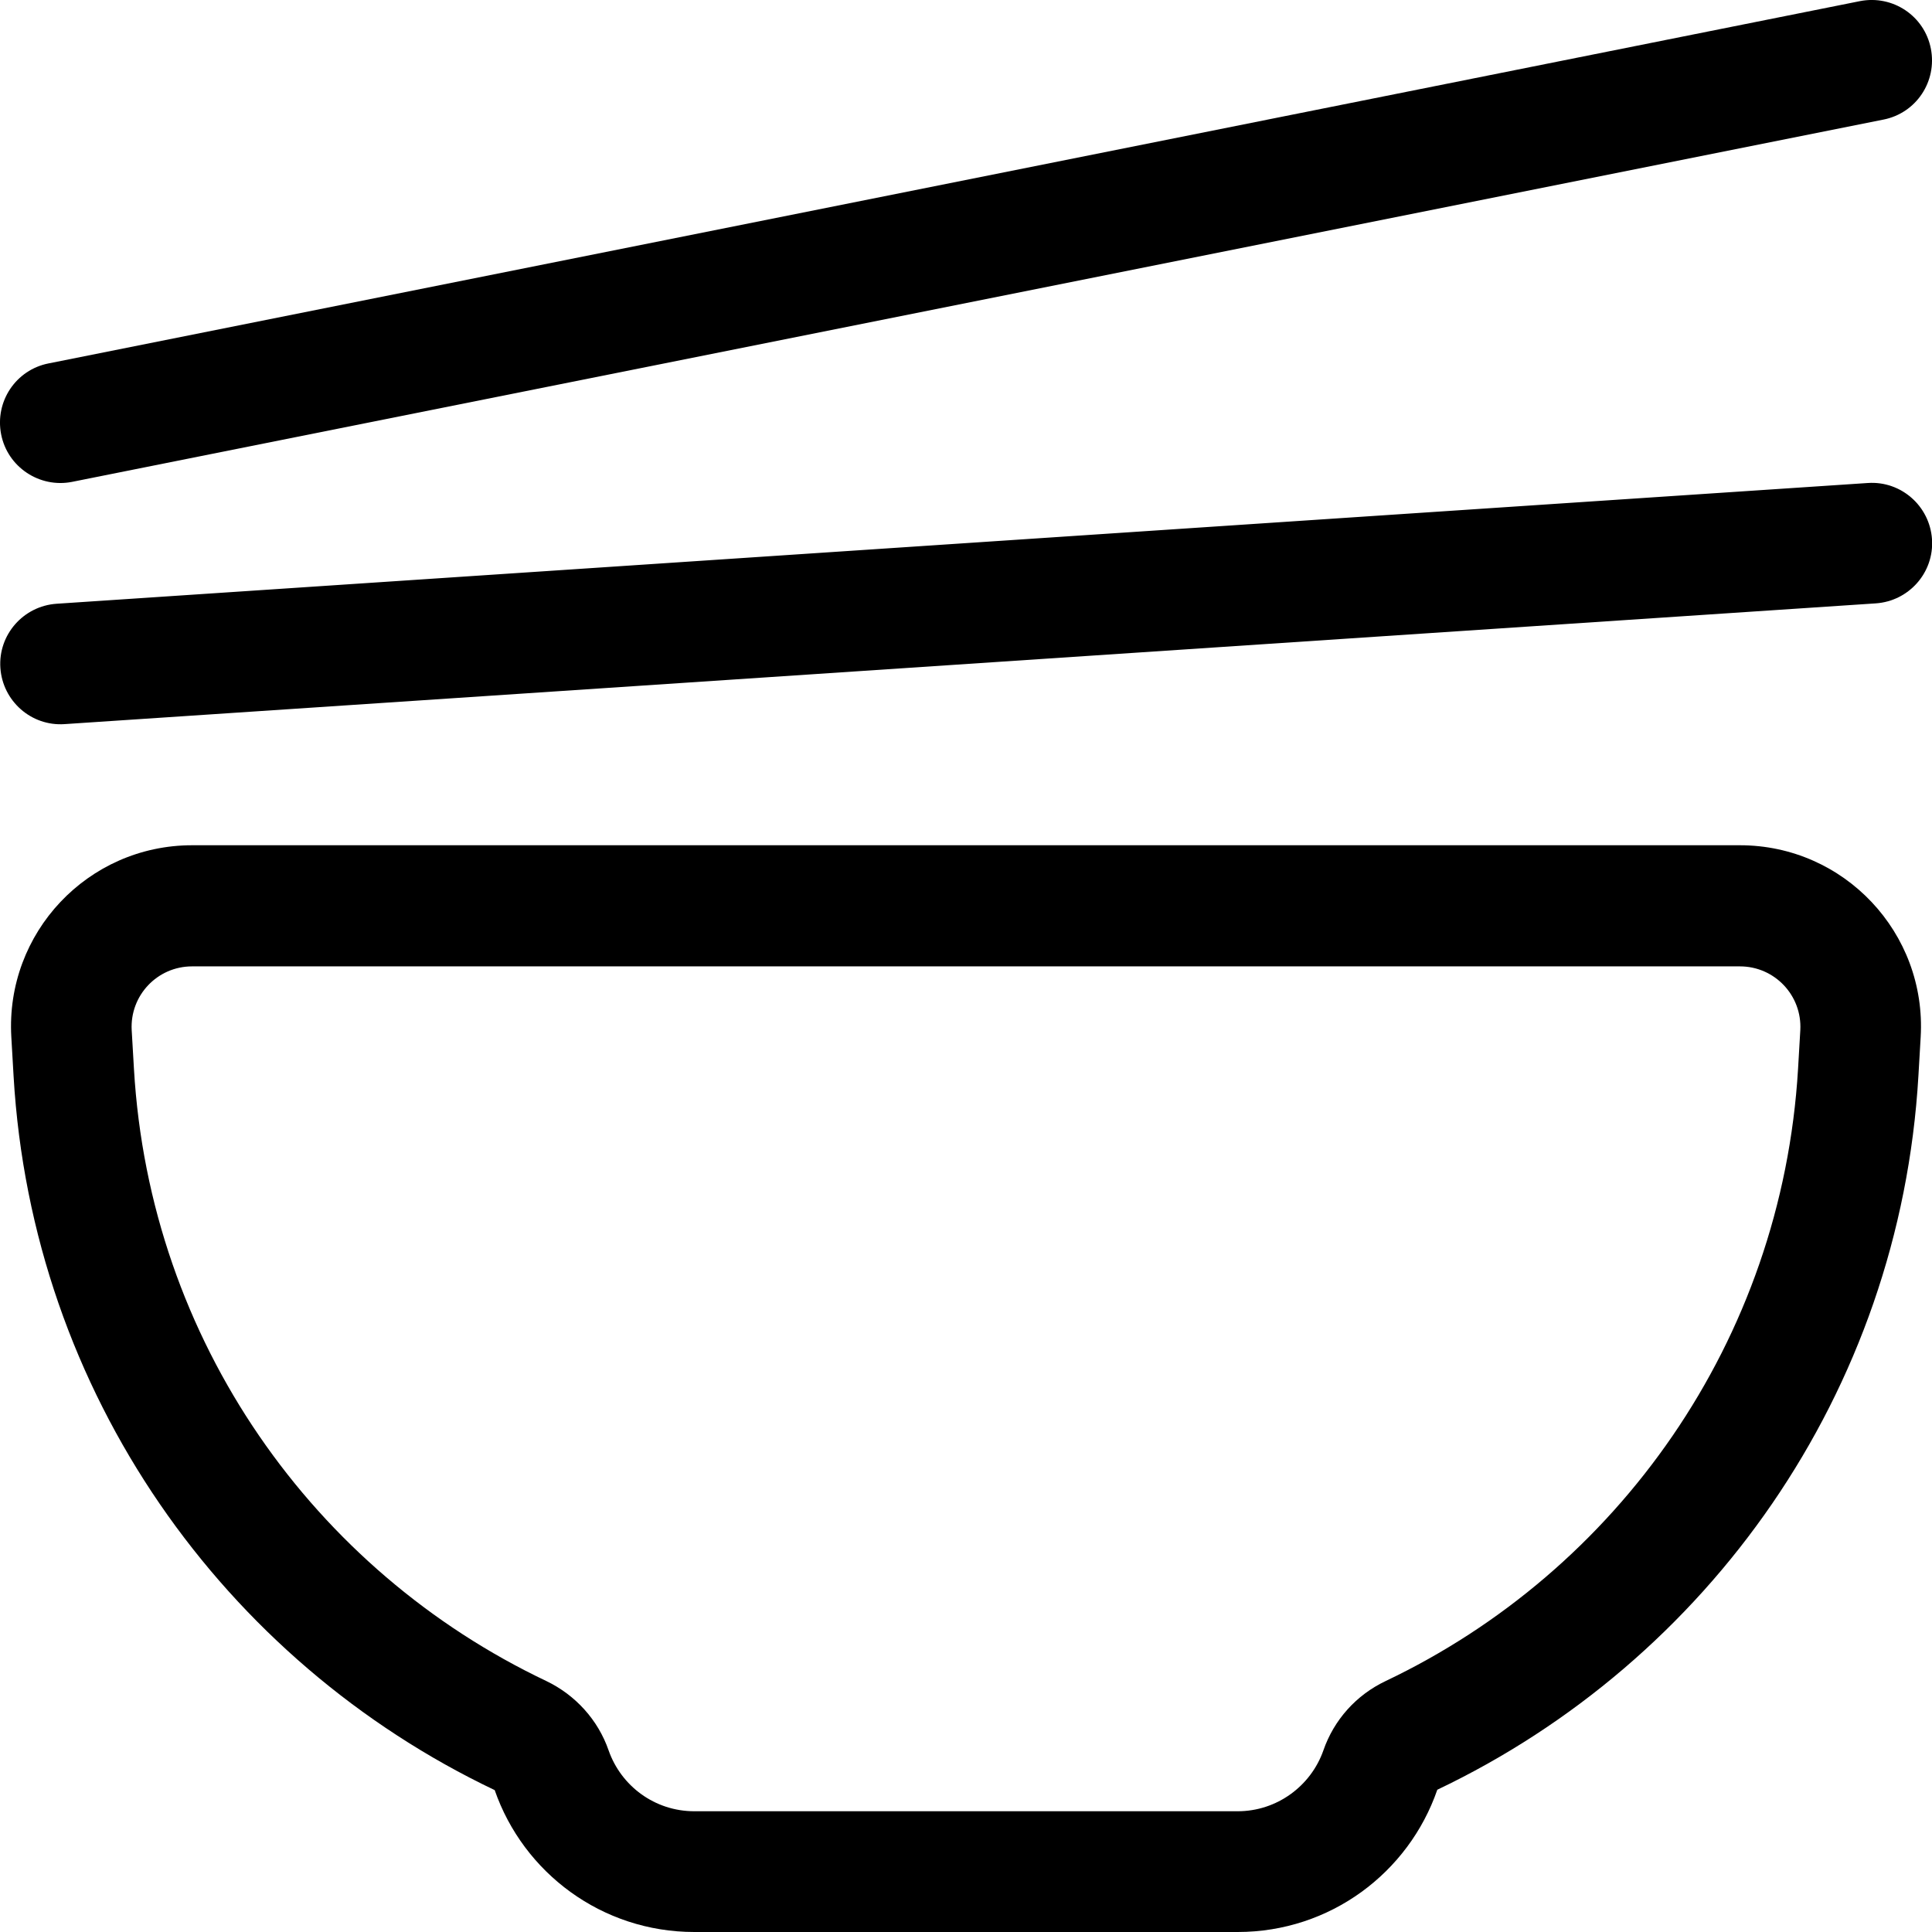 <svg xmlns="http://www.w3.org/2000/svg" viewBox="0 0 512 512"><!--! Font Awesome Pro 6.5.0 by @fontawesome - https://fontawesome.com License - https://fontawesome.com/license (Commercial License) Copyright 2023 Fonticons, Inc. --><path d="M499.1 31.7l-480 96C10.5 129.4 2 123.8 .3 115.1S4.2 98 12.9 96.3l480-96c8.7-1.7 17.1 3.9 18.8 12.6s-3.9 17.1-12.6 18.8zM512 142.9c.6 8.8-6.1 16.4-14.9 17l-480 32c-8.8 .6-16.4-6.1-17-14.9s6.1-16.4 14.9-17l480-32c8.8-.6 16.4 6.1 17 14.9zM144.8 445.5c7.7 3.7 13.7 10.3 16.5 18.4c3.3 9.4 12.2 16.1 22.7 16.1H328c10.4 0 19.4-6.7 22.7-16.1c2.8-8.1 8.7-14.7 16.5-18.4c61.4-29.2 105-90.1 109.3-162.2l.6-10.3c.5-9.2-6.8-16.9-16-16.9H50.9c-9.2 0-16.5 7.7-16 16.9l.6 10.3c4.2 72.1 47.8 133 109.3 162.2zM3 274.8C1.4 247.2 23.3 224 50.9 224H461.1c27.6 0 49.5 23.2 47.9 50.8l-.6 10.3c-4.9 84.1-55.9 155.1-127.5 189.2C373.3 496.3 352.5 512 328 512H184c-24.5 0-45.3-15.7-52.9-37.6C59.5 440.3 8.5 369.3 3.6 285.2L3 274.8z"/></svg>